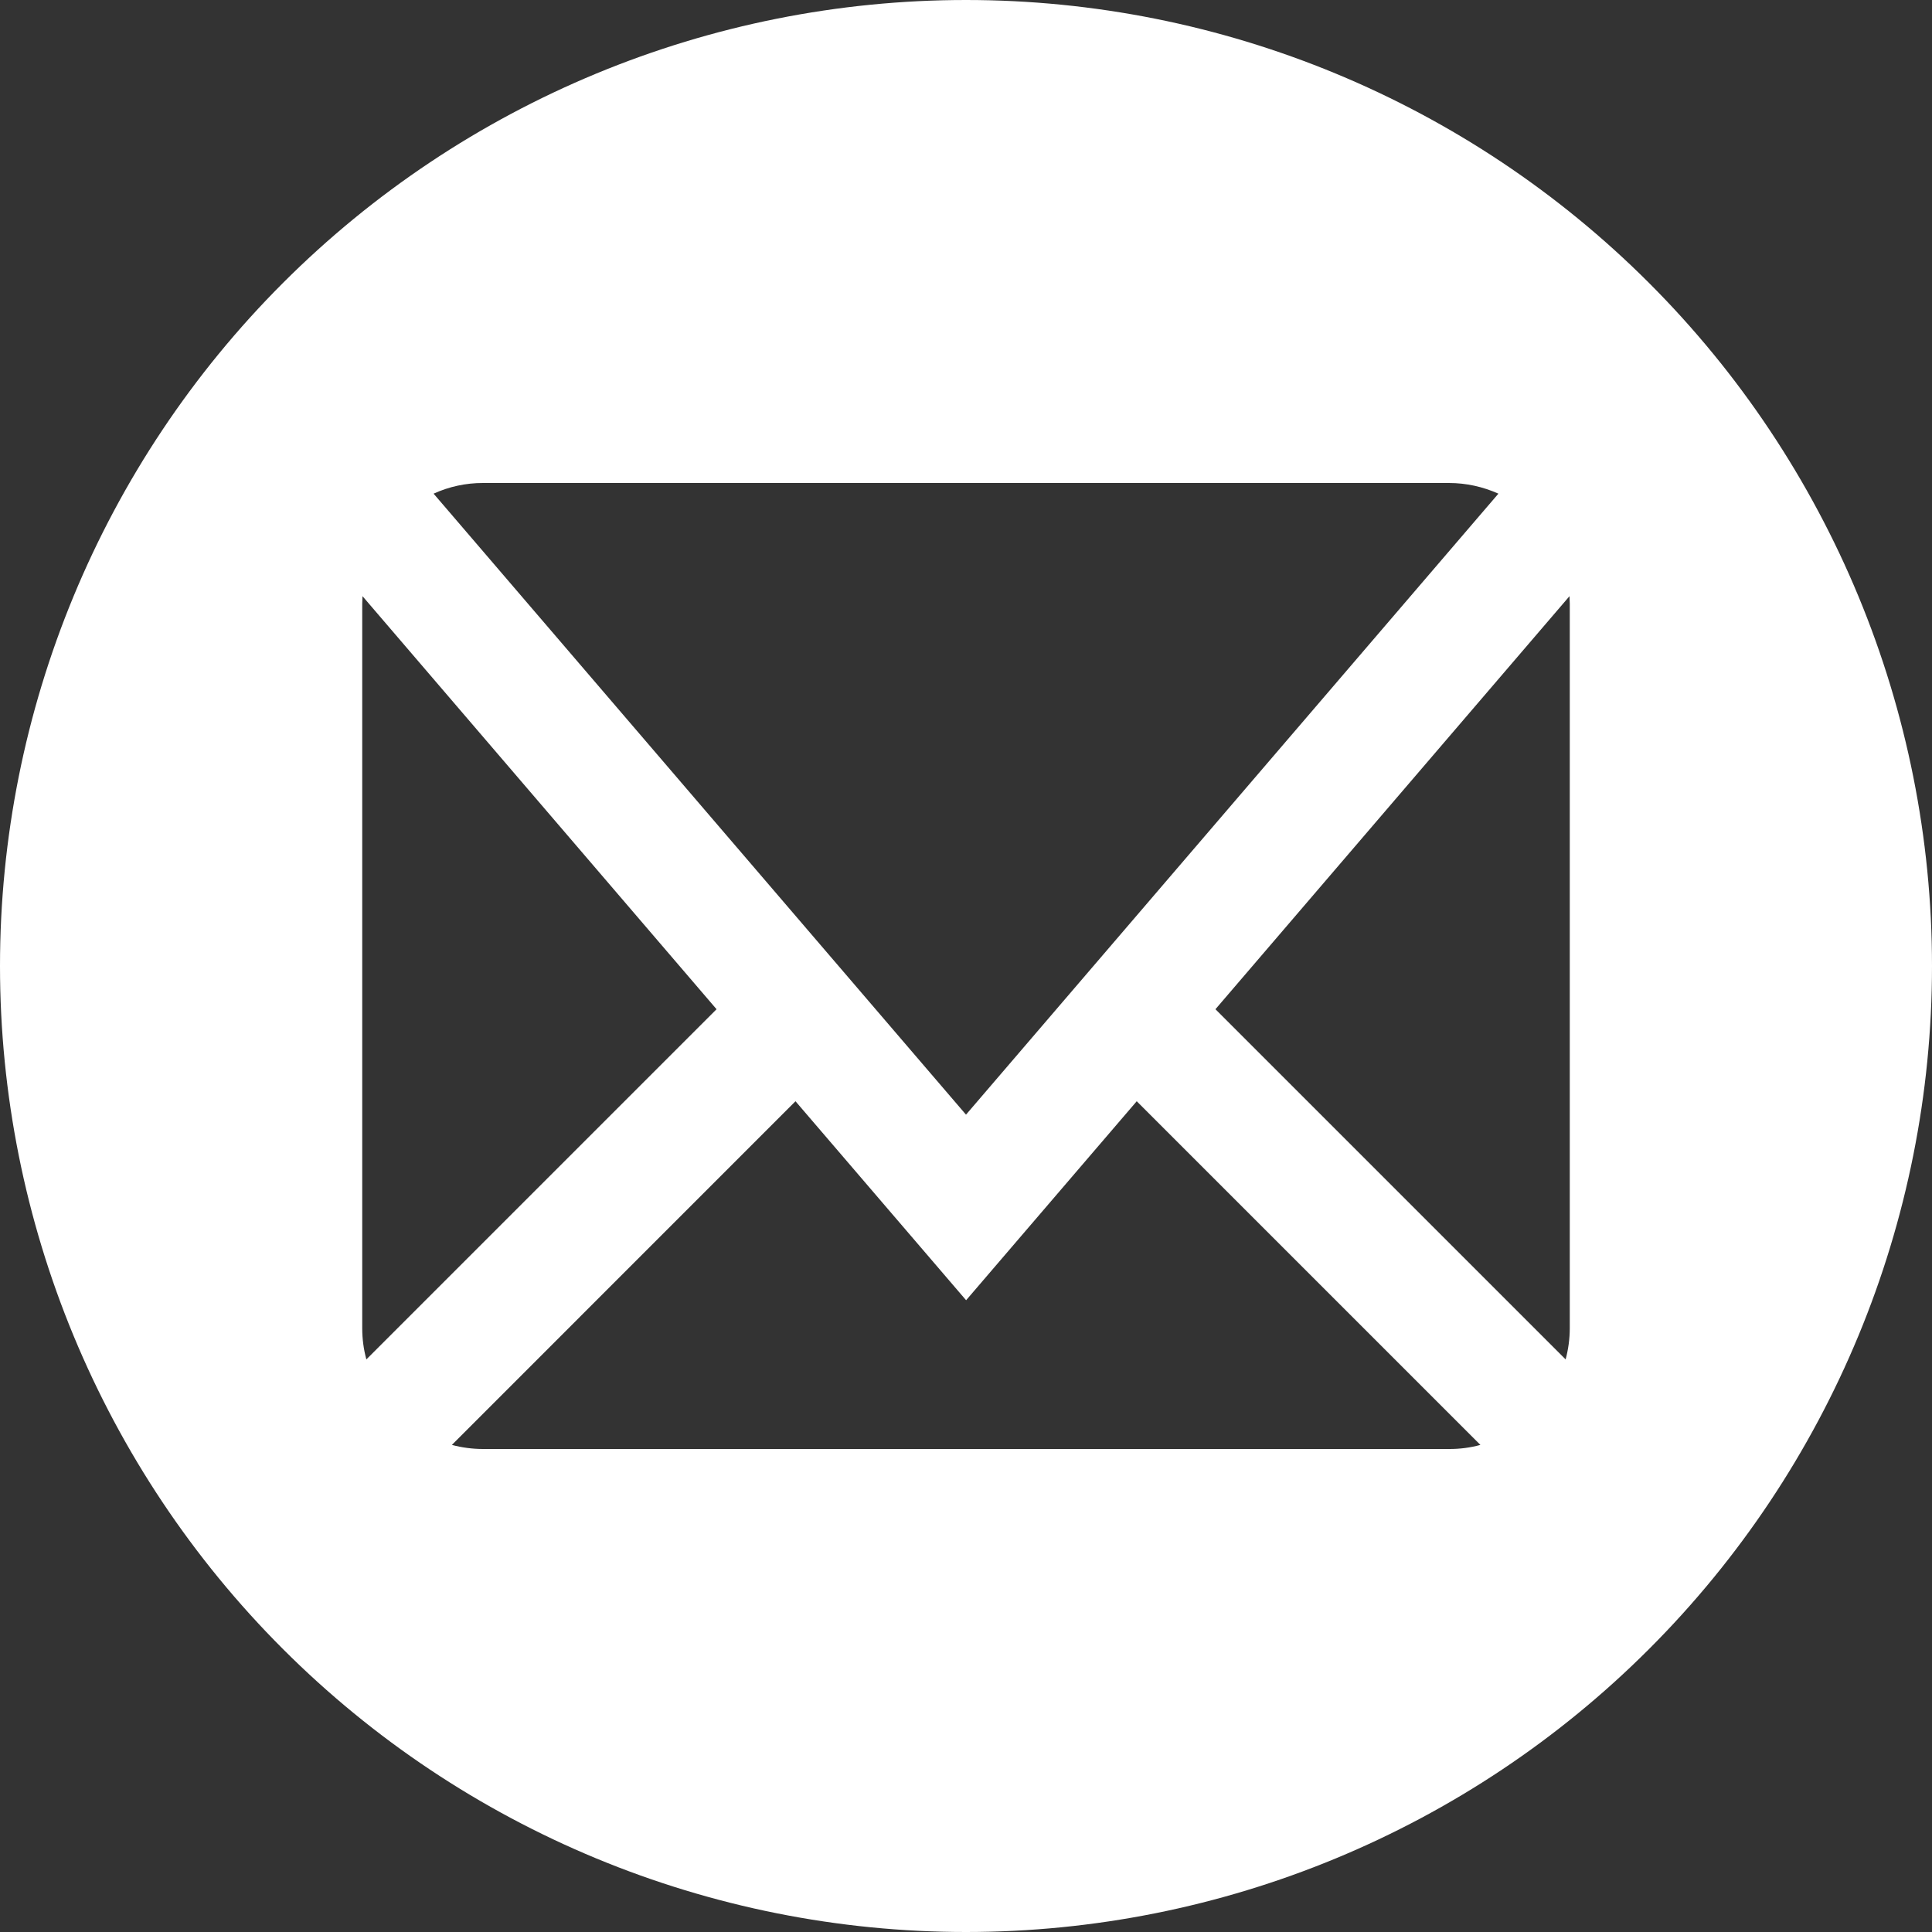 <?xml version="1.0" encoding="UTF-8"?> <svg xmlns="http://www.w3.org/2000/svg" width="35" height="35" viewBox="0 0 35 35" fill="none"><rect x="0" y="0" width="35" height="35" fill="#333333" stroke="none"/><path d="M17.5 0C12.859 0 8.408 1.844 5.126 5.126C1.844 8.408 0 12.859 0 17.5C0 22.141 1.844 26.593 5.126 29.874C8.408 33.156 12.859 35 17.5 35C22.141 35 26.593 33.156 29.874 29.874C33.156 26.593 35 22.141 35 17.5C35 12.859 33.156 8.408 29.874 5.126C26.593 1.844 22.141 0 17.5 0ZM8.75 8.75H26.25C26.563 8.75 26.865 8.818 27.145 8.943L17.5 20.193L7.855 8.943C8.136 8.815 8.441 8.749 8.75 8.75ZM6.562 24.062V10.938L6.567 10.8L12.981 18.283L6.637 24.627C6.587 24.443 6.562 24.253 6.562 24.062ZM26.25 26.25H8.75C8.557 26.25 8.367 26.224 8.186 26.176L14.411 19.95L17.502 23.555L20.593 19.95L26.819 26.176C26.635 26.226 26.445 26.251 26.254 26.25H26.25ZM28.438 24.062C28.438 24.255 28.411 24.445 28.363 24.627L22.019 18.283L28.433 10.8L28.438 10.938V24.062Z" fill="white"></path></svg> 